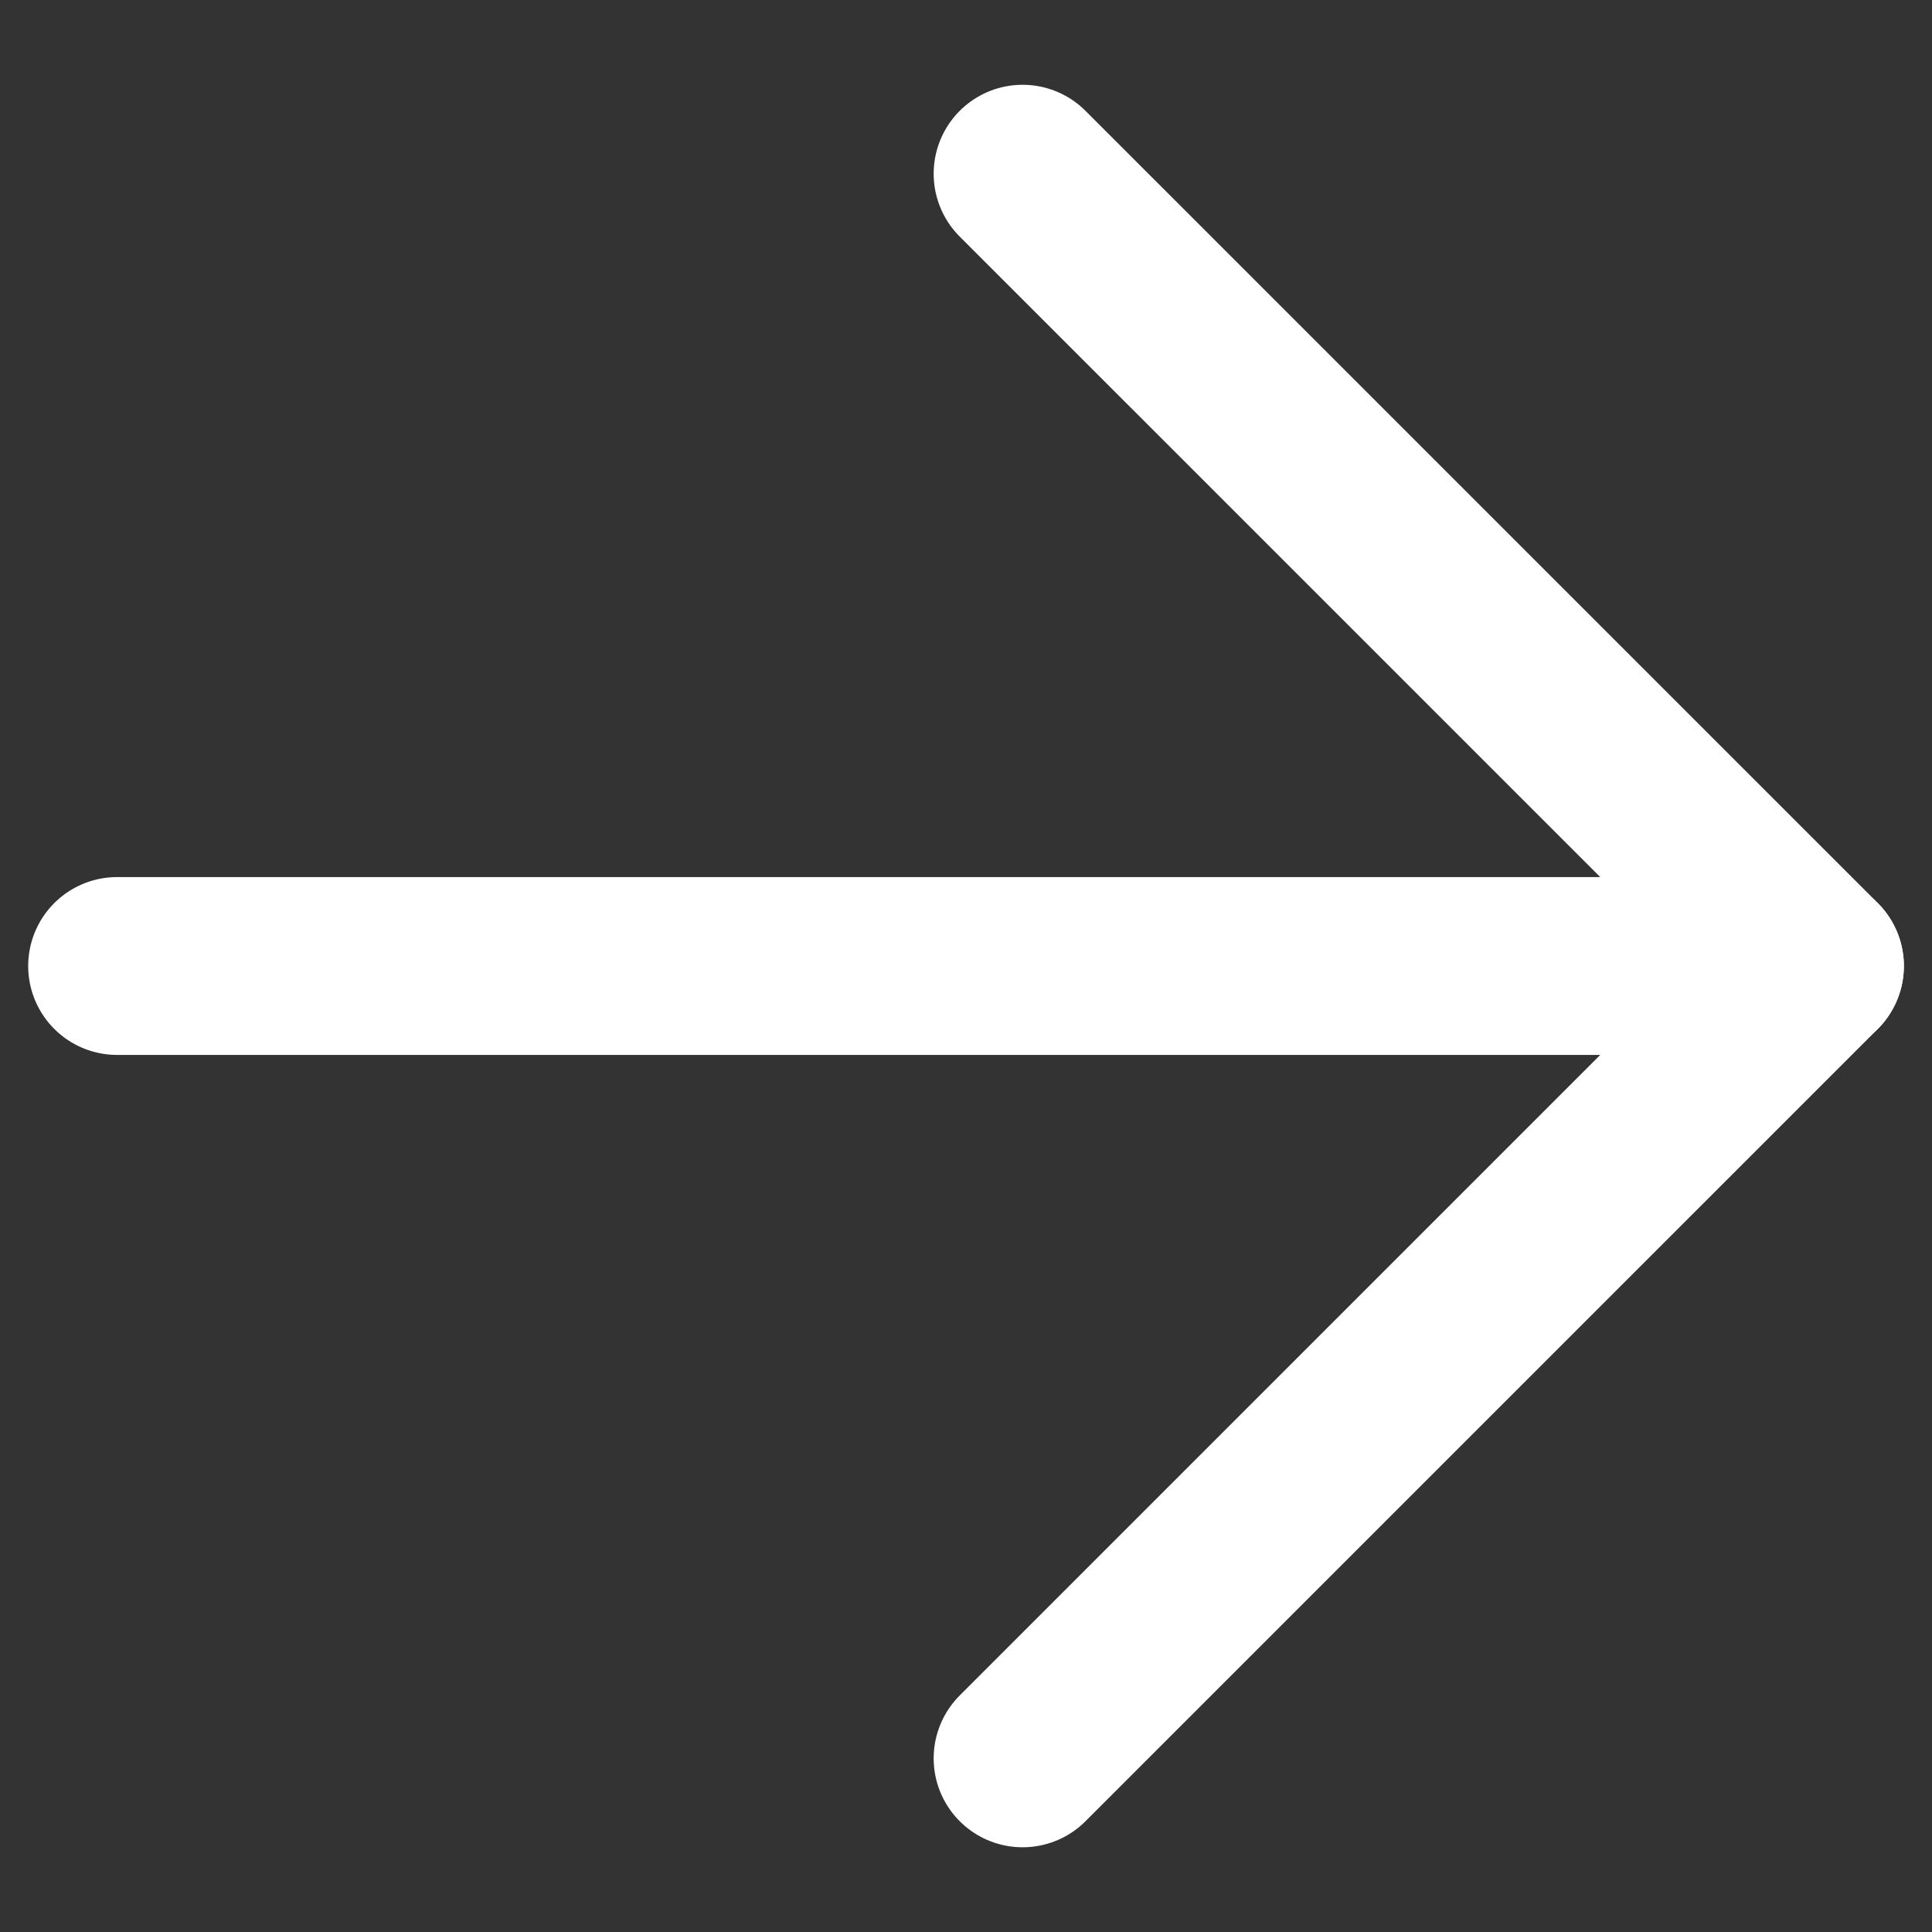 <?xml version="1.0" encoding="UTF-8"?>
<svg xmlns="http://www.w3.org/2000/svg" width="34" height="34" viewBox="0 0 34 34" fill="none">
  <rect x="0" y="0" width="34" height="34" fill="#333333" stroke="none"/>
  <path d="M2.061 17H31.94" stroke="#ffffff" stroke-width="3.13" stroke-linecap="round" stroke-linejoin="round"></path>
  <path d="M17.996 30.944L31.94 17L17.996 3.057" stroke="#ffffff" stroke-width="3.13" stroke-linecap="round" stroke-linejoin="round"></path>
</svg>
